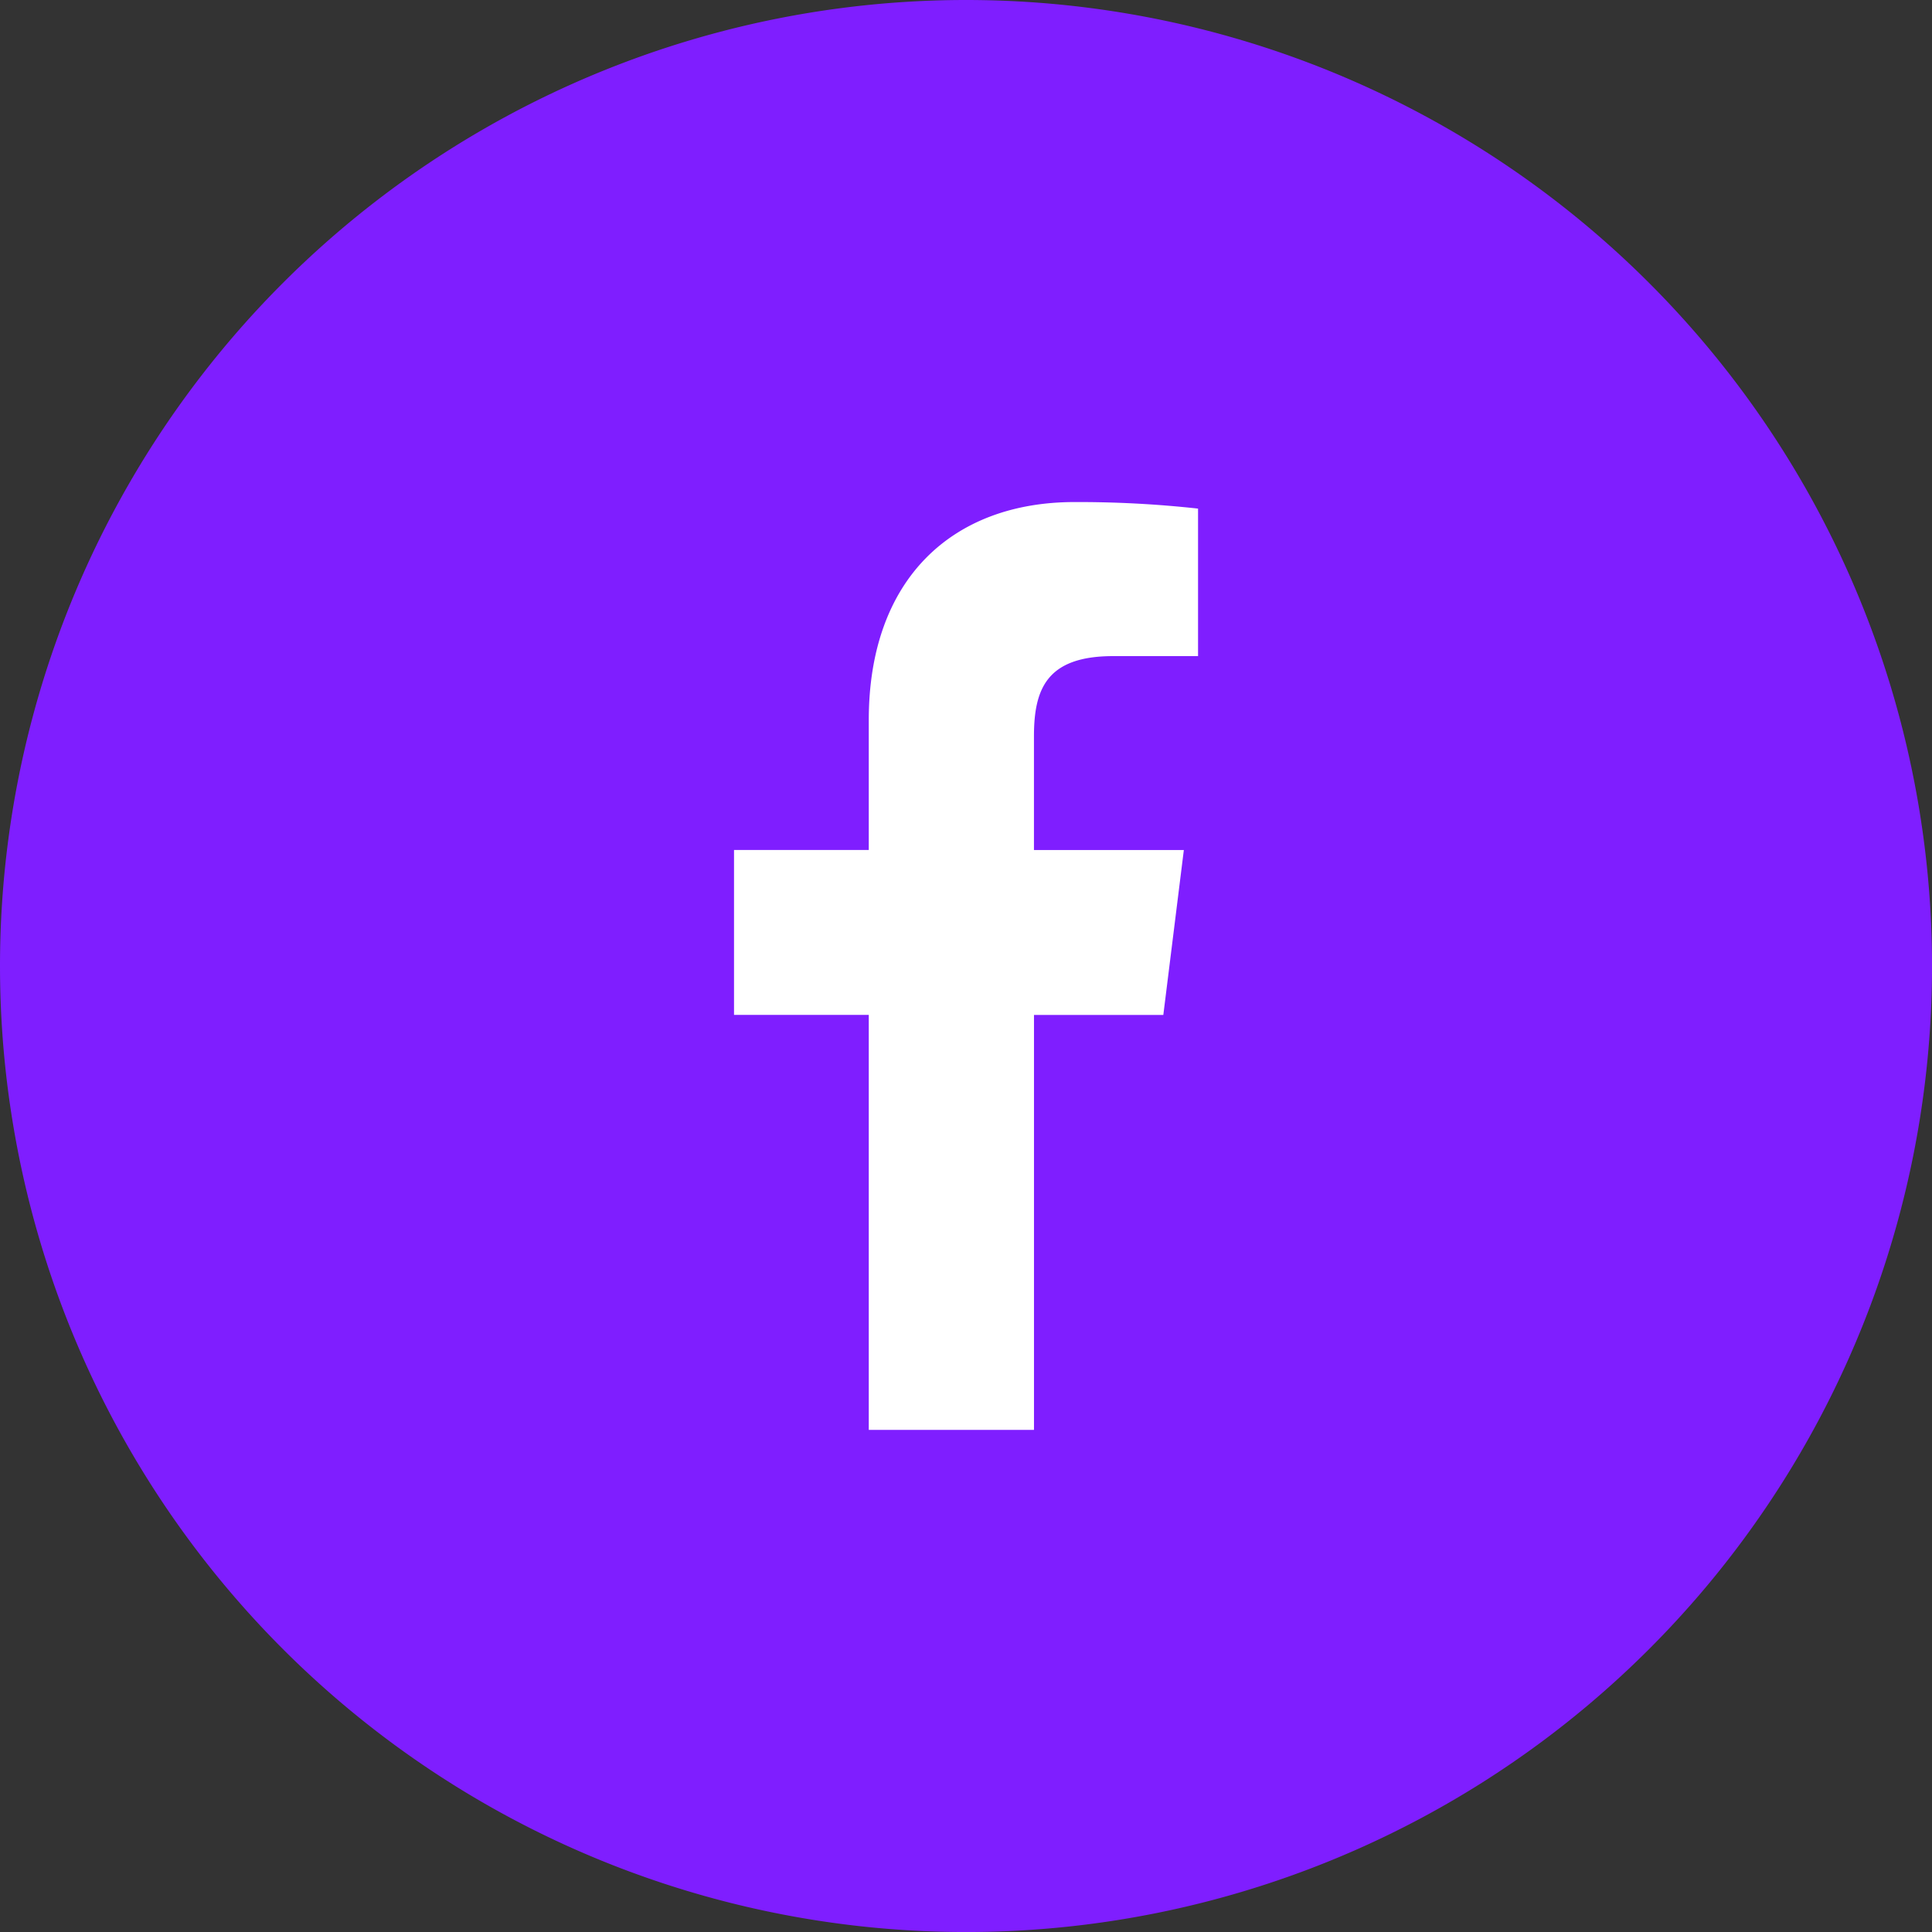 <svg xmlns="http://www.w3.org/2000/svg" width="56.961" height="56.961" viewBox="0 0 56.961 56.961">
  <rect x="0" y="0" width="56.961" height="56.961" fill="#333333" stroke="none"/>
  <g id="Group_2592" data-name="Group 2592" transform="translate(15095.326 -8986.266)">
    <path id="Path_1502" data-name="Path 1502" d="M28.481,0A28.481,28.481,0,1,1,0,28.481,28.481,28.481,0,0,1,28.481,0Z" transform="translate(-15095.326 8986.266)" fill="#7f1eff"/>
    <path id="facebook" d="M17.368,4.542h2.5V.193A32.246,32.246,0,0,0,16.227,0c-3.6,0-6.067,2.265-6.067,6.427v3.831H6.187V15.12H10.16V27.355h4.871V15.122h3.813l.605-4.862H15.03V6.909c0-1.405.38-2.367,2.338-2.367Z" transform="translate(-15079.872 9001.068)" fill="#fff"/>
  </g>
</svg>
